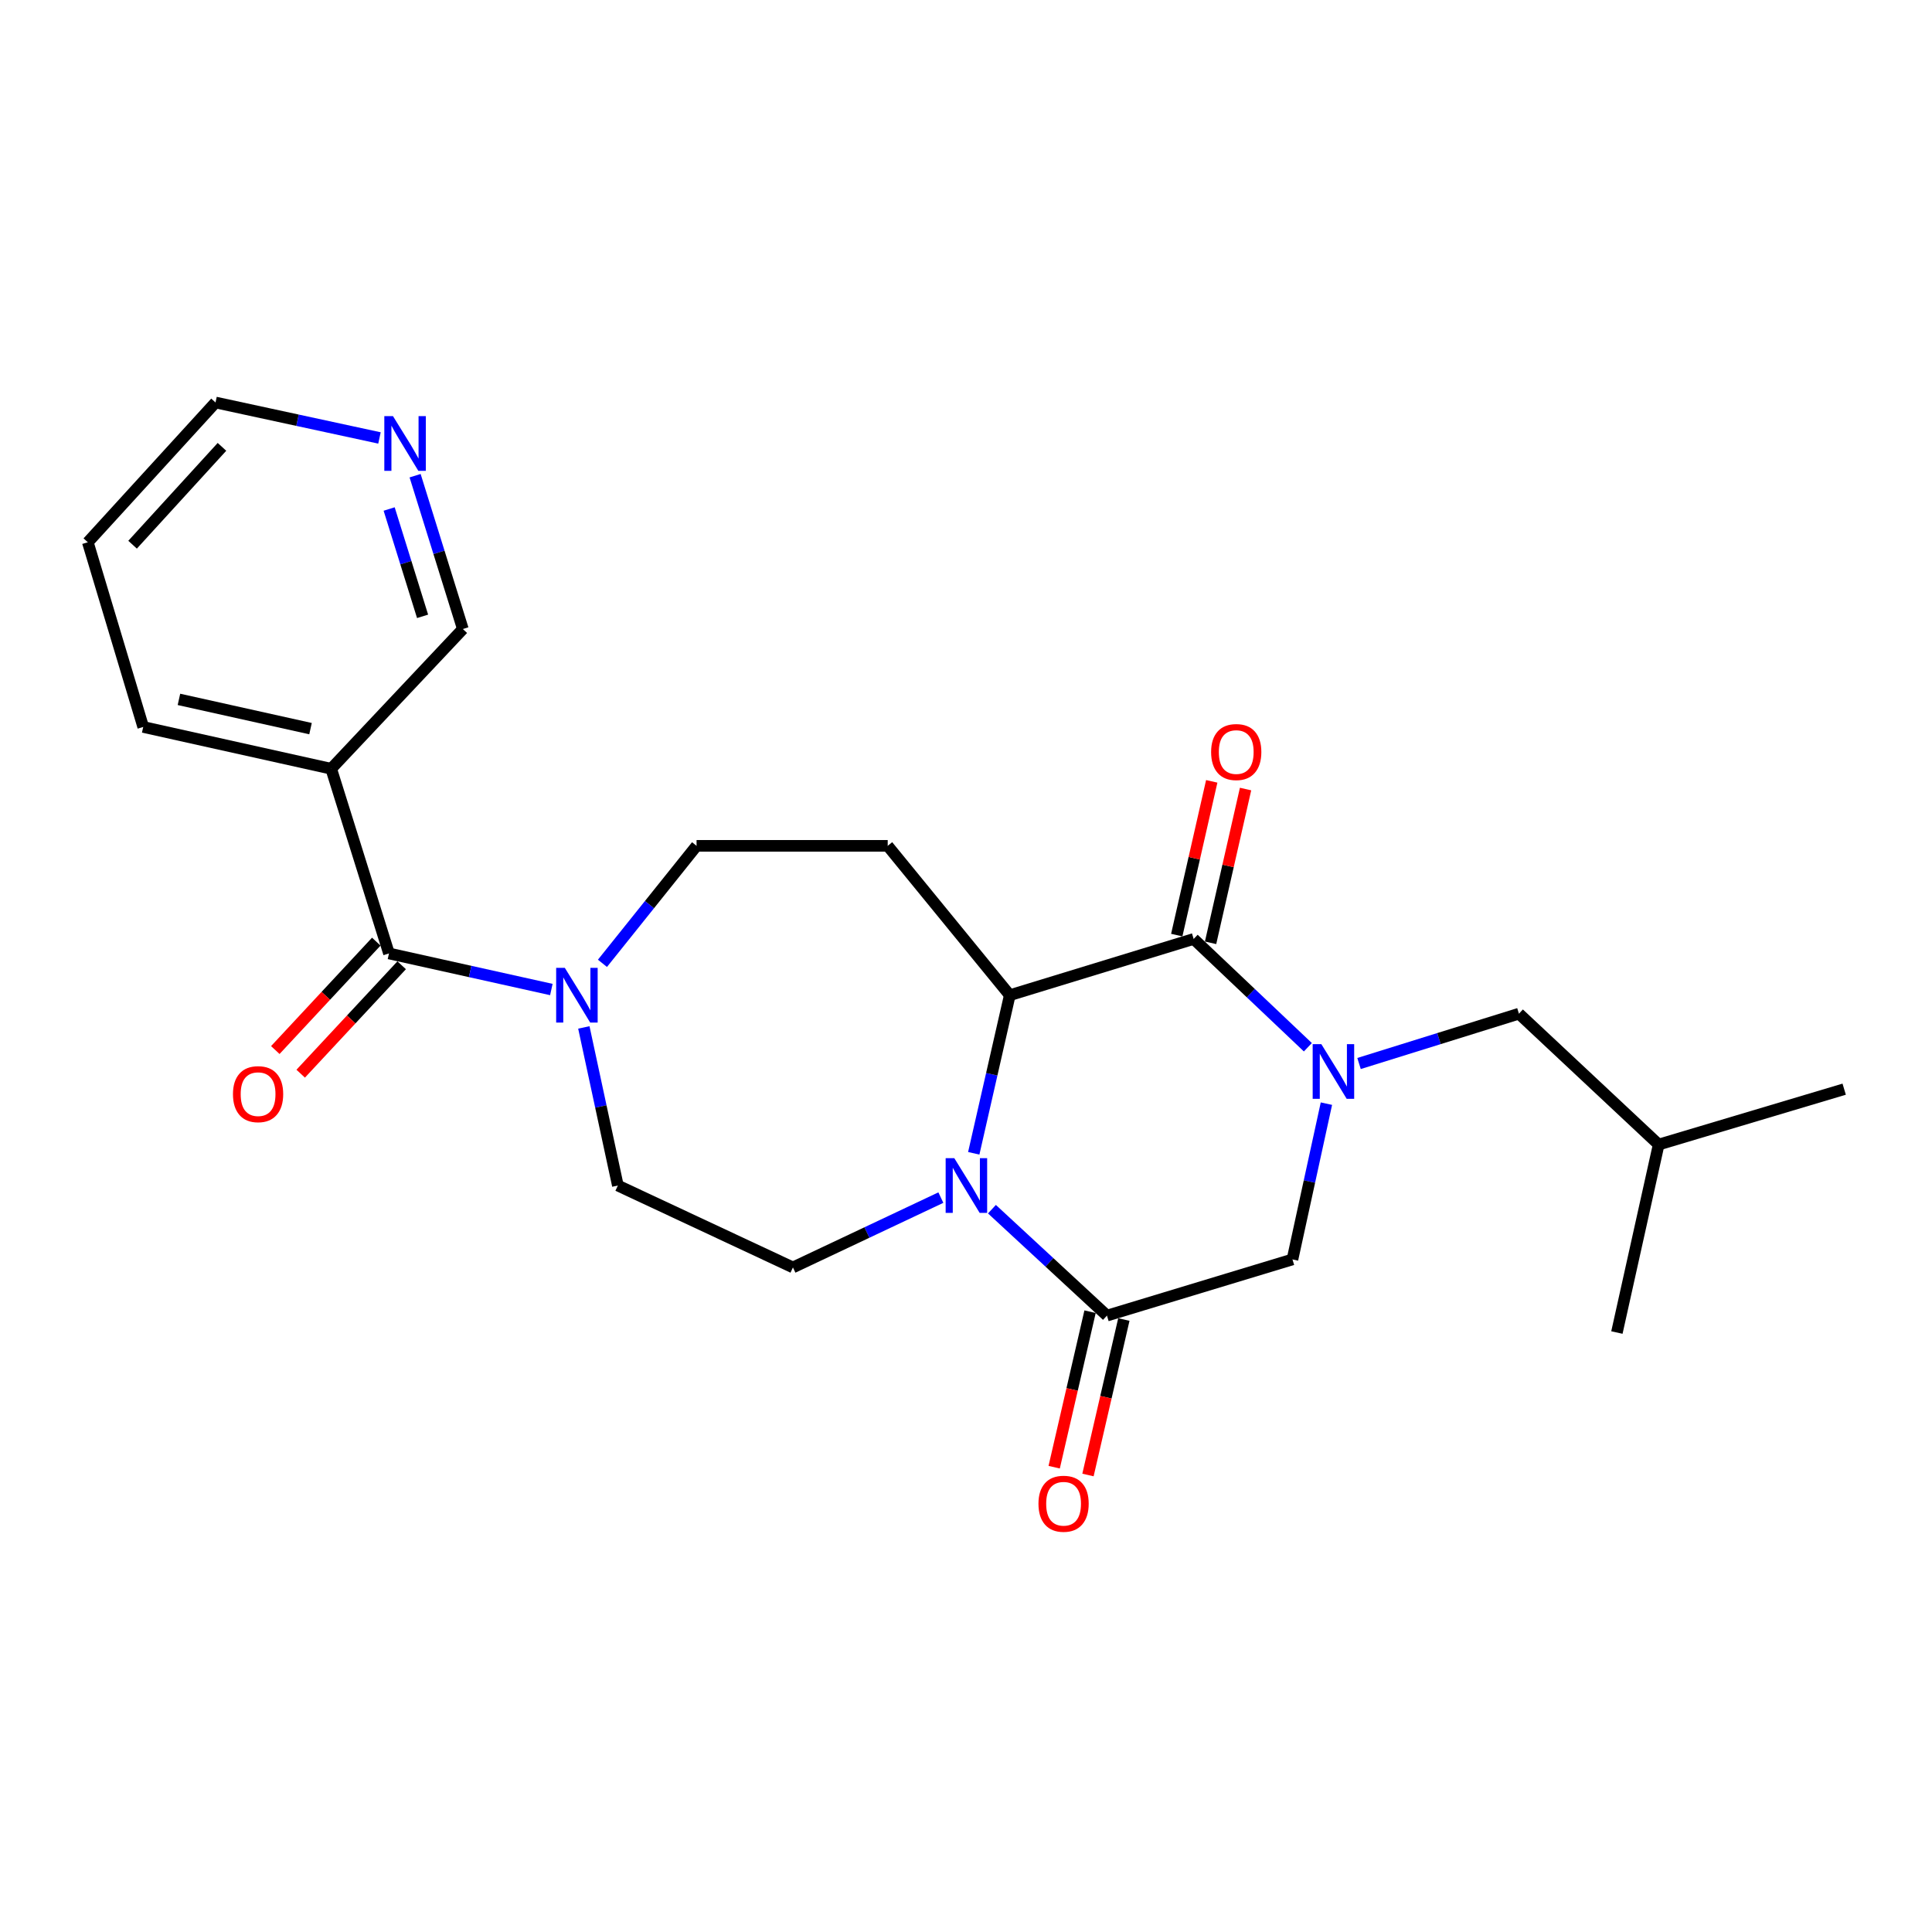 <?xml version='1.0' encoding='iso-8859-1'?>
<svg version='1.1' baseProfile='full'
              xmlns='http://www.w3.org/2000/svg'
                      xmlns:rdkit='http://www.rdkit.org/xml'
                      xmlns:xlink='http://www.w3.org/1999/xlink'
                  xml:space='preserve'
width='1000px' height='1000px' viewBox='0 0 1000 1000'>
<!-- END OF HEADER -->
<rect style='opacity:1.0;fill:#FFFFFF;stroke:none' width='1000' height='1000' x='0' y='0'> </rect>
<path class='bond-1' d='M 676.948,542.052 L 647.394,514.026' style='fill:none;fill-rule:evenodd;stroke:#0000FF;stroke-width:6px;stroke-linecap:butt;stroke-linejoin:miter;stroke-opacity:1' />
<path class='bond-1' d='M 647.394,514.026 L 617.84,486' style='fill:none;fill-rule:evenodd;stroke:#000000;stroke-width:6px;stroke-linecap:butt;stroke-linejoin:miter;stroke-opacity:1' />
<path class='bond-6' d='M 686.551,571.249 L 677.763,611.561' style='fill:none;fill-rule:evenodd;stroke:#0000FF;stroke-width:6px;stroke-linecap:butt;stroke-linejoin:miter;stroke-opacity:1' />
<path class='bond-6' d='M 677.763,611.561 L 668.976,651.874' style='fill:none;fill-rule:evenodd;stroke:#000000;stroke-width:6px;stroke-linecap:butt;stroke-linejoin:miter;stroke-opacity:1' />
<path class='bond-10' d='M 703.435,550.469 L 744.816,537.574' style='fill:none;fill-rule:evenodd;stroke:#0000FF;stroke-width:6px;stroke-linecap:butt;stroke-linejoin:miter;stroke-opacity:1' />
<path class='bond-10' d='M 744.816,537.574 L 786.198,524.678' style='fill:none;fill-rule:evenodd;stroke:#000000;stroke-width:6px;stroke-linecap:butt;stroke-linejoin:miter;stroke-opacity:1' />
<path class='bond-0' d='M 513.427,625.867 L 543.193,653.412' style='fill:none;fill-rule:evenodd;stroke:#0000FF;stroke-width:6px;stroke-linecap:butt;stroke-linejoin:miter;stroke-opacity:1' />
<path class='bond-0' d='M 543.193,653.412 L 572.958,680.958' style='fill:none;fill-rule:evenodd;stroke:#000000;stroke-width:6px;stroke-linecap:butt;stroke-linejoin:miter;stroke-opacity:1' />
<path class='bond-9' d='M 486.987,619.877 L 448.706,637.95' style='fill:none;fill-rule:evenodd;stroke:#0000FF;stroke-width:6px;stroke-linecap:butt;stroke-linejoin:miter;stroke-opacity:1' />
<path class='bond-9' d='M 448.706,637.95 L 410.425,656.023' style='fill:none;fill-rule:evenodd;stroke:#000000;stroke-width:6px;stroke-linecap:butt;stroke-linejoin:miter;stroke-opacity:1' />
<path class='bond-24' d='M 504.012,596.948 L 513.336,556.031' style='fill:none;fill-rule:evenodd;stroke:#0000FF;stroke-width:6px;stroke-linecap:butt;stroke-linejoin:miter;stroke-opacity:1' />
<path class='bond-24' d='M 513.336,556.031 L 522.66,515.114' style='fill:none;fill-rule:evenodd;stroke:#000000;stroke-width:6px;stroke-linecap:butt;stroke-linejoin:miter;stroke-opacity:1' />
<path class='bond-2' d='M 617.84,486 L 522.66,515.114' style='fill:none;fill-rule:evenodd;stroke:#000000;stroke-width:6px;stroke-linecap:butt;stroke-linejoin:miter;stroke-opacity:1' />
<path class='bond-12' d='M 626.593,487.992 L 635.647,448.2' style='fill:none;fill-rule:evenodd;stroke:#000000;stroke-width:6px;stroke-linecap:butt;stroke-linejoin:miter;stroke-opacity:1' />
<path class='bond-12' d='M 635.647,448.2 L 644.702,408.409' style='fill:none;fill-rule:evenodd;stroke:#FF0000;stroke-width:6px;stroke-linecap:butt;stroke-linejoin:miter;stroke-opacity:1' />
<path class='bond-12' d='M 609.088,484.008 L 618.142,444.217' style='fill:none;fill-rule:evenodd;stroke:#000000;stroke-width:6px;stroke-linecap:butt;stroke-linejoin:miter;stroke-opacity:1' />
<path class='bond-12' d='M 618.142,444.217 L 627.196,404.425' style='fill:none;fill-rule:evenodd;stroke:#FF0000;stroke-width:6px;stroke-linecap:butt;stroke-linejoin:miter;stroke-opacity:1' />
<path class='bond-7' d='M 522.66,515.114 L 459.476,437.807' style='fill:none;fill-rule:evenodd;stroke:#000000;stroke-width:6px;stroke-linecap:butt;stroke-linejoin:miter;stroke-opacity:1' />
<path class='bond-3' d='M 572.958,680.958 L 668.976,651.874' style='fill:none;fill-rule:evenodd;stroke:#000000;stroke-width:6px;stroke-linecap:butt;stroke-linejoin:miter;stroke-opacity:1' />
<path class='bond-14' d='M 564.212,678.939 L 554.926,719.178' style='fill:none;fill-rule:evenodd;stroke:#000000;stroke-width:6px;stroke-linecap:butt;stroke-linejoin:miter;stroke-opacity:1' />
<path class='bond-14' d='M 554.926,719.178 L 545.641,759.417' style='fill:none;fill-rule:evenodd;stroke:#FF0000;stroke-width:6px;stroke-linecap:butt;stroke-linejoin:miter;stroke-opacity:1' />
<path class='bond-14' d='M 581.705,682.976 L 572.42,723.215' style='fill:none;fill-rule:evenodd;stroke:#000000;stroke-width:6px;stroke-linecap:butt;stroke-linejoin:miter;stroke-opacity:1' />
<path class='bond-14' d='M 572.42,723.215 L 563.134,763.454' style='fill:none;fill-rule:evenodd;stroke:#FF0000;stroke-width:6px;stroke-linecap:butt;stroke-linejoin:miter;stroke-opacity:1' />
<path class='bond-4' d='M 201.335,493.5 L 243.356,502.837' style='fill:none;fill-rule:evenodd;stroke:#000000;stroke-width:6px;stroke-linecap:butt;stroke-linejoin:miter;stroke-opacity:1' />
<path class='bond-4' d='M 243.356,502.837 L 285.378,512.174' style='fill:none;fill-rule:evenodd;stroke:#0000FF;stroke-width:6px;stroke-linecap:butt;stroke-linejoin:miter;stroke-opacity:1' />
<path class='bond-8' d='M 201.335,493.5 L 171.423,397.912' style='fill:none;fill-rule:evenodd;stroke:#000000;stroke-width:6px;stroke-linecap:butt;stroke-linejoin:miter;stroke-opacity:1' />
<path class='bond-15' d='M 194.766,487.383 L 168.633,515.443' style='fill:none;fill-rule:evenodd;stroke:#000000;stroke-width:6px;stroke-linecap:butt;stroke-linejoin:miter;stroke-opacity:1' />
<path class='bond-15' d='M 168.633,515.443 L 142.499,543.504' style='fill:none;fill-rule:evenodd;stroke:#FF0000;stroke-width:6px;stroke-linecap:butt;stroke-linejoin:miter;stroke-opacity:1' />
<path class='bond-15' d='M 207.904,499.618 L 181.77,527.679' style='fill:none;fill-rule:evenodd;stroke:#000000;stroke-width:6px;stroke-linecap:butt;stroke-linejoin:miter;stroke-opacity:1' />
<path class='bond-15' d='M 181.77,527.679 L 155.637,555.739' style='fill:none;fill-rule:evenodd;stroke:#FF0000;stroke-width:6px;stroke-linecap:butt;stroke-linejoin:miter;stroke-opacity:1' />
<path class='bond-5' d='M 311.826,498.615 L 336.181,468.211' style='fill:none;fill-rule:evenodd;stroke:#0000FF;stroke-width:6px;stroke-linecap:butt;stroke-linejoin:miter;stroke-opacity:1' />
<path class='bond-5' d='M 336.181,468.211 L 360.537,437.807' style='fill:none;fill-rule:evenodd;stroke:#000000;stroke-width:6px;stroke-linecap:butt;stroke-linejoin:miter;stroke-opacity:1' />
<path class='bond-25' d='M 302.197,531.793 L 311,572.714' style='fill:none;fill-rule:evenodd;stroke:#0000FF;stroke-width:6px;stroke-linecap:butt;stroke-linejoin:miter;stroke-opacity:1' />
<path class='bond-25' d='M 311,572.714 L 319.804,613.635' style='fill:none;fill-rule:evenodd;stroke:#000000;stroke-width:6px;stroke-linecap:butt;stroke-linejoin:miter;stroke-opacity:1' />
<path class='bond-11' d='M 459.476,437.807 L 360.537,437.807' style='fill:none;fill-rule:evenodd;stroke:#000000;stroke-width:6px;stroke-linecap:butt;stroke-linejoin:miter;stroke-opacity:1' />
<path class='bond-17' d='M 171.423,397.912 L 239.574,325.582' style='fill:none;fill-rule:evenodd;stroke:#000000;stroke-width:6px;stroke-linecap:butt;stroke-linejoin:miter;stroke-opacity:1' />
<path class='bond-18' d='M 171.423,397.912 L 74.129,376.278' style='fill:none;fill-rule:evenodd;stroke:#000000;stroke-width:6px;stroke-linecap:butt;stroke-linejoin:miter;stroke-opacity:1' />
<path class='bond-18' d='M 160.726,377.142 L 92.62,361.999' style='fill:none;fill-rule:evenodd;stroke:#000000;stroke-width:6px;stroke-linecap:butt;stroke-linejoin:miter;stroke-opacity:1' />
<path class='bond-13' d='M 410.425,656.023 L 319.804,613.635' style='fill:none;fill-rule:evenodd;stroke:#000000;stroke-width:6px;stroke-linecap:butt;stroke-linejoin:miter;stroke-opacity:1' />
<path class='bond-19' d='M 786.198,524.678 L 858.528,592.42' style='fill:none;fill-rule:evenodd;stroke:#000000;stroke-width:6px;stroke-linecap:butt;stroke-linejoin:miter;stroke-opacity:1' />
<path class='bond-16' d='M 214.856,246.219 L 227.215,285.9' style='fill:none;fill-rule:evenodd;stroke:#0000FF;stroke-width:6px;stroke-linecap:butt;stroke-linejoin:miter;stroke-opacity:1' />
<path class='bond-16' d='M 227.215,285.9 L 239.574,325.582' style='fill:none;fill-rule:evenodd;stroke:#000000;stroke-width:6px;stroke-linecap:butt;stroke-linejoin:miter;stroke-opacity:1' />
<path class='bond-16' d='M 201.423,263.462 L 210.075,291.239' style='fill:none;fill-rule:evenodd;stroke:#0000FF;stroke-width:6px;stroke-linecap:butt;stroke-linejoin:miter;stroke-opacity:1' />
<path class='bond-16' d='M 210.075,291.239 L 218.726,319.016' style='fill:none;fill-rule:evenodd;stroke:#000000;stroke-width:6px;stroke-linecap:butt;stroke-linejoin:miter;stroke-opacity:1' />
<path class='bond-26' d='M 196.414,226.679 L 153.982,217.504' style='fill:none;fill-rule:evenodd;stroke:#0000FF;stroke-width:6px;stroke-linecap:butt;stroke-linejoin:miter;stroke-opacity:1' />
<path class='bond-26' d='M 153.982,217.504 L 111.551,208.33' style='fill:none;fill-rule:evenodd;stroke:#000000;stroke-width:6px;stroke-linecap:butt;stroke-linejoin:miter;stroke-opacity:1' />
<path class='bond-21' d='M 74.129,376.278 L 45.455,280.68' style='fill:none;fill-rule:evenodd;stroke:#000000;stroke-width:6px;stroke-linecap:butt;stroke-linejoin:miter;stroke-opacity:1' />
<path class='bond-22' d='M 858.528,592.42 L 836.905,689.715' style='fill:none;fill-rule:evenodd;stroke:#000000;stroke-width:6px;stroke-linecap:butt;stroke-linejoin:miter;stroke-opacity:1' />
<path class='bond-23' d='M 858.528,592.42 L 954.545,563.756' style='fill:none;fill-rule:evenodd;stroke:#000000;stroke-width:6px;stroke-linecap:butt;stroke-linejoin:miter;stroke-opacity:1' />
<path class='bond-20' d='M 111.551,208.33 L 45.455,280.68' style='fill:none;fill-rule:evenodd;stroke:#000000;stroke-width:6px;stroke-linecap:butt;stroke-linejoin:miter;stroke-opacity:1' />
<path class='bond-20' d='M 114.891,231.291 L 68.623,281.936' style='fill:none;fill-rule:evenodd;stroke:#000000;stroke-width:6px;stroke-linecap:butt;stroke-linejoin:miter;stroke-opacity:1' />
<path  class='atom-0' d='M 683.92 540.44
L 693.2 555.44
Q 694.12 556.92, 695.6 559.6
Q 697.08 562.28, 697.16 562.44
L 697.16 540.44
L 700.92 540.44
L 700.92 568.76
L 697.04 568.76
L 687.08 552.36
Q 685.92 550.44, 684.68 548.24
Q 683.48 546.04, 683.12 545.36
L 683.12 568.76
L 679.44 568.76
L 679.44 540.44
L 683.92 540.44
' fill='#0000FF'/>
<path  class='atom-1' d='M 493.949 599.475
L 503.229 614.475
Q 504.149 615.955, 505.629 618.635
Q 507.109 621.315, 507.189 621.475
L 507.189 599.475
L 510.949 599.475
L 510.949 627.795
L 507.069 627.795
L 497.109 611.395
Q 495.949 609.475, 494.709 607.275
Q 493.509 605.075, 493.149 604.395
L 493.149 627.795
L 489.469 627.795
L 489.469 599.475
L 493.949 599.475
' fill='#0000FF'/>
<path  class='atom-6' d='M 292.349 500.954
L 301.629 515.954
Q 302.549 517.434, 304.029 520.114
Q 305.509 522.794, 305.589 522.954
L 305.589 500.954
L 309.349 500.954
L 309.349 529.274
L 305.469 529.274
L 295.509 512.874
Q 294.349 510.954, 293.109 508.754
Q 291.909 506.554, 291.549 505.874
L 291.549 529.274
L 287.869 529.274
L 287.869 500.954
L 292.349 500.954
' fill='#0000FF'/>
<path  class='atom-13' d='M 626.872 389.255
Q 626.872 382.455, 630.232 378.655
Q 633.592 374.855, 639.872 374.855
Q 646.152 374.855, 649.512 378.655
Q 652.872 382.455, 652.872 389.255
Q 652.872 396.135, 649.472 400.055
Q 646.072 403.935, 639.872 403.935
Q 633.632 403.935, 630.232 400.055
Q 626.872 396.175, 626.872 389.255
M 639.872 400.735
Q 644.192 400.735, 646.512 397.855
Q 648.872 394.935, 648.872 389.255
Q 648.872 383.695, 646.512 380.895
Q 644.192 378.055, 639.872 378.055
Q 635.552 378.055, 633.192 380.855
Q 630.872 383.655, 630.872 389.255
Q 630.872 394.975, 633.192 397.855
Q 635.552 400.735, 639.872 400.735
' fill='#FF0000'/>
<path  class='atom-15' d='M 537.507 778.332
Q 537.507 771.532, 540.867 767.732
Q 544.227 763.932, 550.507 763.932
Q 556.787 763.932, 560.147 767.732
Q 563.507 771.532, 563.507 778.332
Q 563.507 785.212, 560.107 789.132
Q 556.707 793.012, 550.507 793.012
Q 544.267 793.012, 540.867 789.132
Q 537.507 785.252, 537.507 778.332
M 550.507 789.812
Q 554.827 789.812, 557.147 786.932
Q 559.507 784.012, 559.507 778.332
Q 559.507 772.772, 557.147 769.972
Q 554.827 767.132, 550.507 767.132
Q 546.187 767.132, 543.827 769.932
Q 541.507 772.732, 541.507 778.332
Q 541.507 784.052, 543.827 786.932
Q 546.187 789.812, 550.507 789.812
' fill='#FF0000'/>
<path  class='atom-16' d='M 120.583 566.329
Q 120.583 559.529, 123.943 555.729
Q 127.303 551.929, 133.583 551.929
Q 139.863 551.929, 143.223 555.729
Q 146.583 559.529, 146.583 566.329
Q 146.583 573.209, 143.183 577.129
Q 139.783 581.009, 133.583 581.009
Q 127.343 581.009, 123.943 577.129
Q 120.583 573.249, 120.583 566.329
M 133.583 577.809
Q 137.903 577.809, 140.223 574.929
Q 142.583 572.009, 142.583 566.329
Q 142.583 560.769, 140.223 557.969
Q 137.903 555.129, 133.583 555.129
Q 129.263 555.129, 126.903 557.929
Q 124.583 560.729, 124.583 566.329
Q 124.583 572.049, 126.903 574.929
Q 129.263 577.809, 133.583 577.809
' fill='#FF0000'/>
<path  class='atom-17' d='M 203.403 215.384
L 212.683 230.384
Q 213.603 231.864, 215.083 234.544
Q 216.563 237.224, 216.643 237.384
L 216.643 215.384
L 220.403 215.384
L 220.403 243.704
L 216.523 243.704
L 206.563 227.304
Q 205.403 225.384, 204.163 223.184
Q 202.963 220.984, 202.603 220.304
L 202.603 243.704
L 198.923 243.704
L 198.923 215.384
L 203.403 215.384
' fill='#0000FF'/>
</svg>
